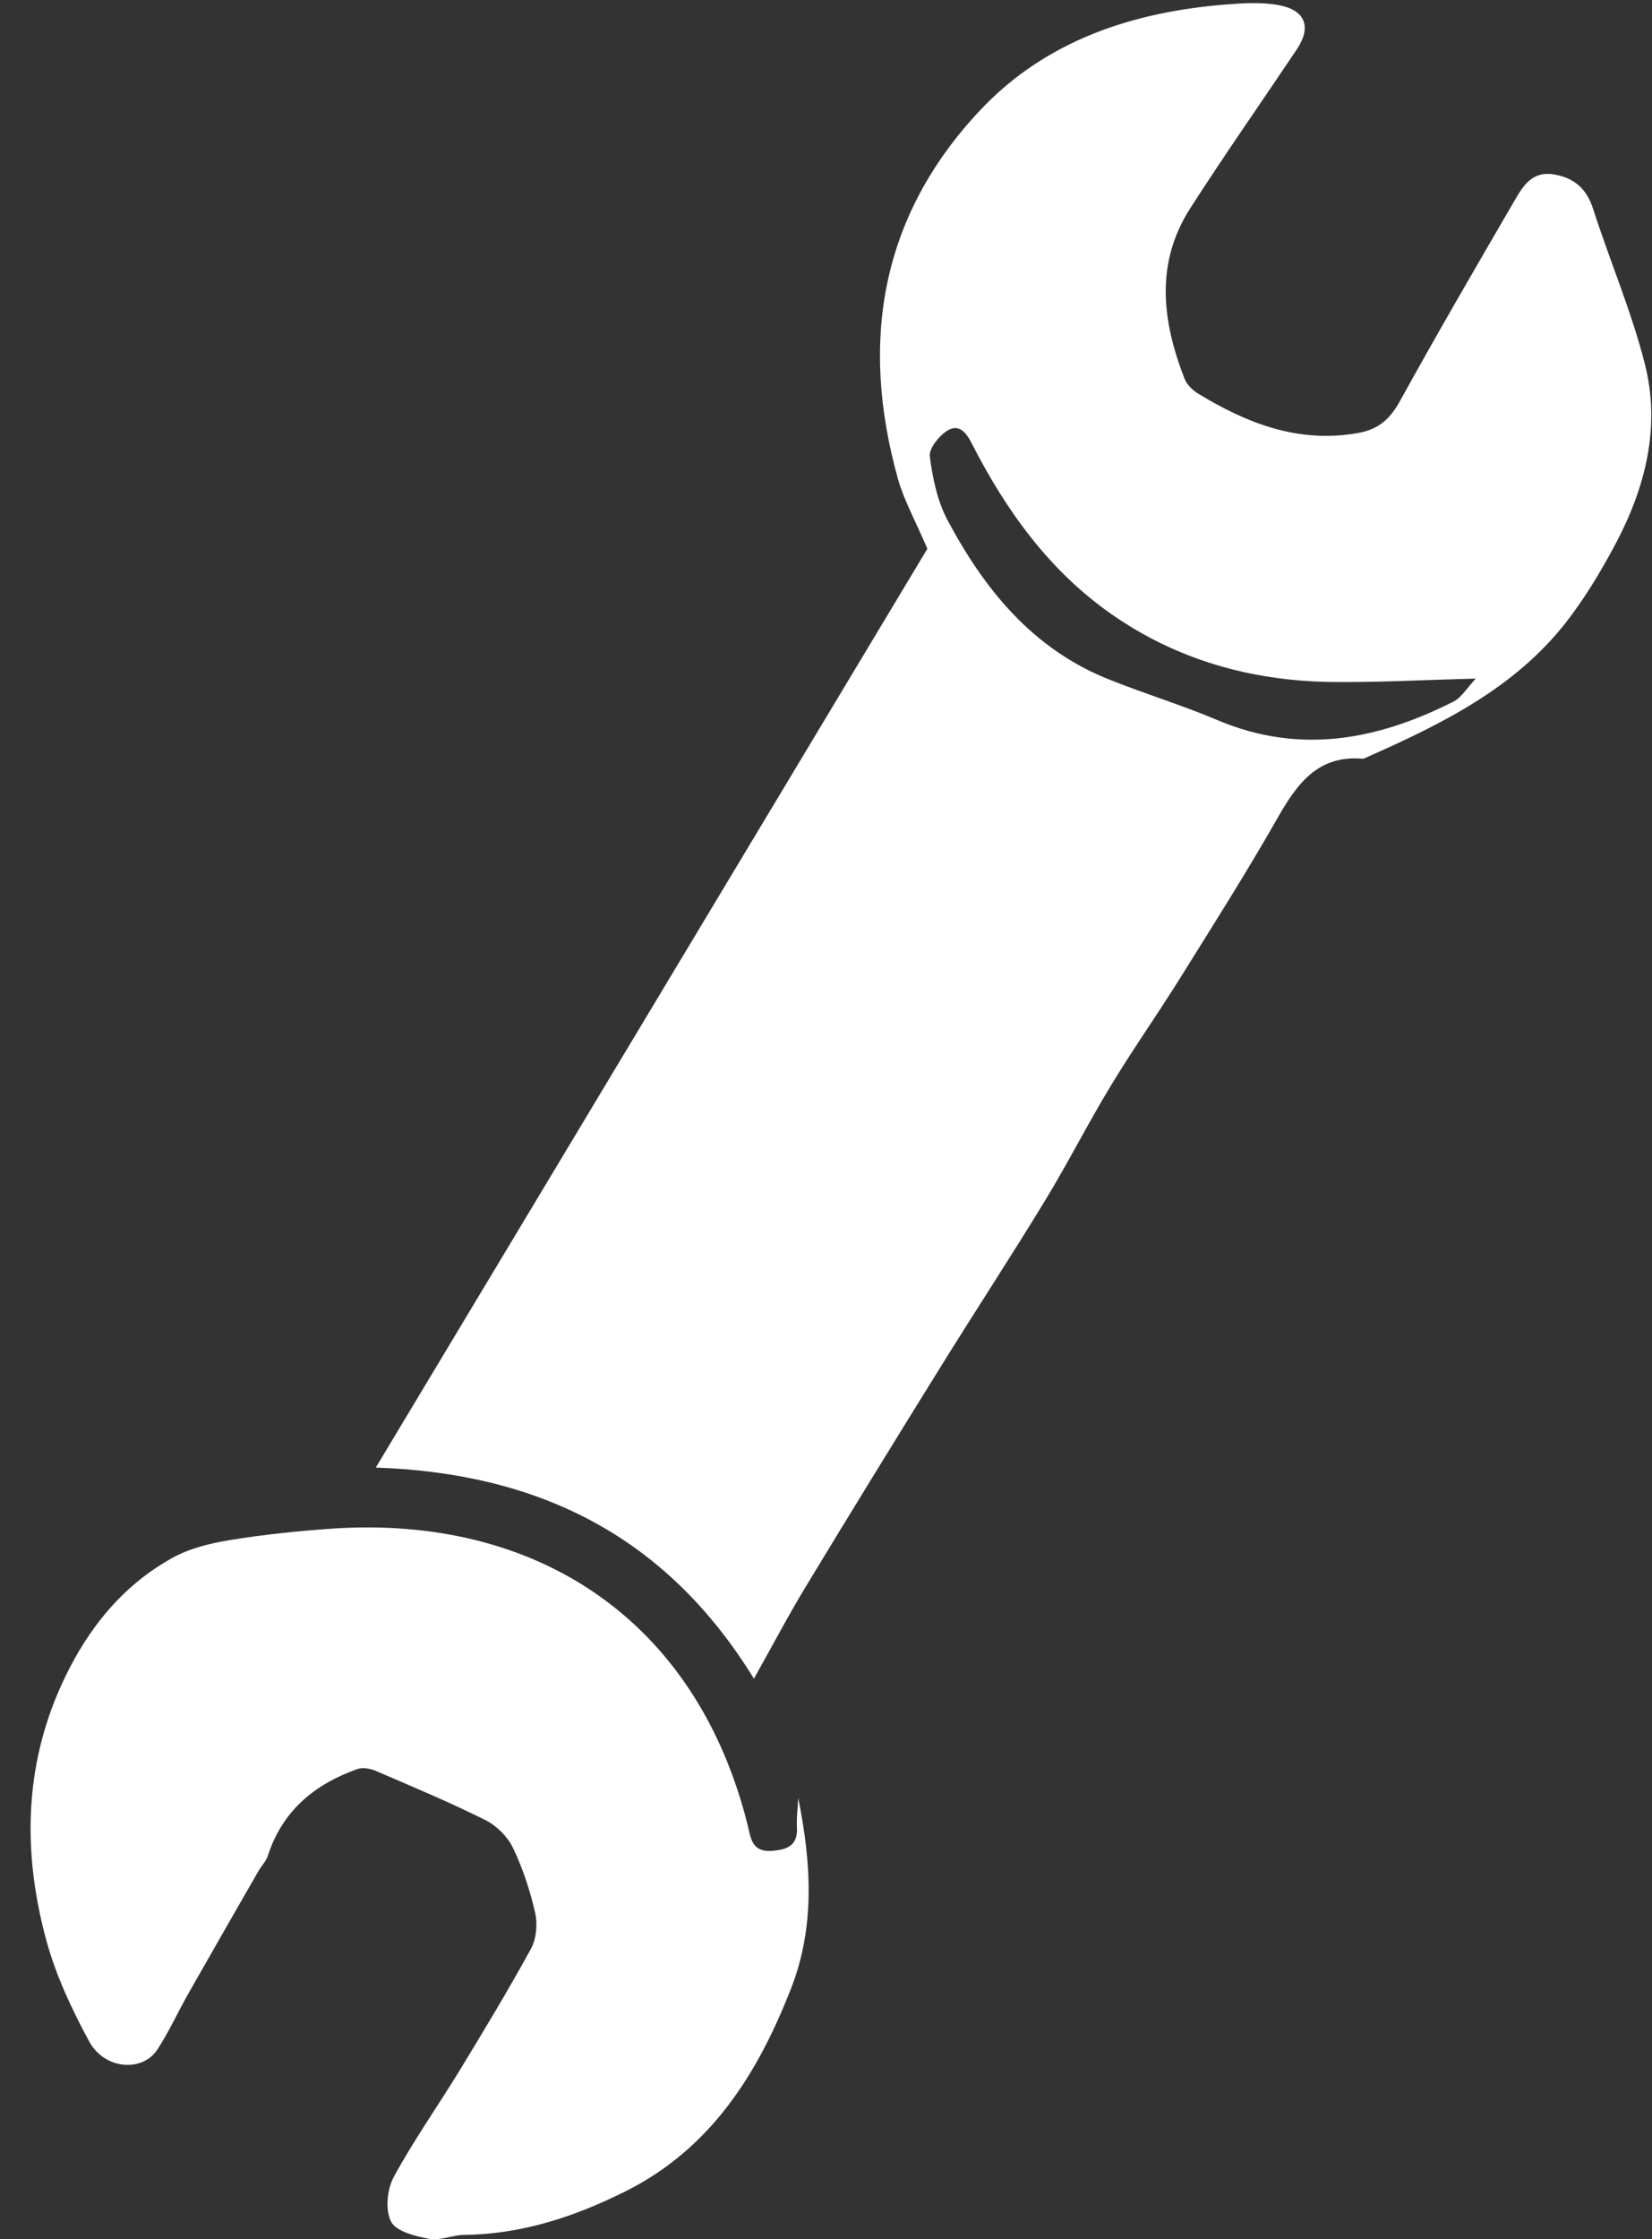 <?xml version="1.0" encoding="utf-8"?>
<!-- Generator: Adobe Illustrator 16.0.3, SVG Export Plug-In . SVG Version: 6.00 Build 0)  -->
<!DOCTYPE svg PUBLIC "-//W3C//DTD SVG 1.1//EN" "http://www.w3.org/Graphics/SVG/1.1/DTD/svg11.dtd">
<svg version="1.1" id="Vrstva_1" xmlns="http://www.w3.org/2000/svg" xmlns:xlink="http://www.w3.org/1999/xlink" x="0px" y="0px"
	 width="110px" height="149px" viewBox="0 0 110 149" enable-background="new 0 0 110 149" xml:space="preserve">
<rect x="0" y="0" width="110" height="149" fill="#333333" stroke="none"/>
<g>
	<path fill-rule="evenodd" clip-rule="evenodd" fill="#FFFFFF" d="M109.522,24.21c-0.889-3.498-2.33-6.852-3.439-10.298
		c-0.44-1.362-1.263-2.085-2.638-2.309c-1.441-0.235-2.049,0.799-2.612,1.768c-2.568,4.411-5.136,8.823-7.602,13.29
		c-0.658,1.195-1.41,1.901-2.784,2.148c-3.966,0.71-7.391-0.624-10.664-2.615c-0.373-0.226-0.755-0.602-0.909-0.995
		c-1.493-3.828-1.971-7.677,0.38-11.34c2.291-3.568,4.728-7.041,7.089-10.563c0.989-1.475,0.605-2.607-1.161-2.947
		c-1.146-0.22-2.374-0.146-3.554-0.05C75.385,0.8,69.629,2.699,65.26,7.339c-6.617,7.026-8.027,15.396-5.467,24.536
		c0.397,1.412,1.139,2.729,1.956,4.64C49.775,56.445,37.51,76.864,25.022,97.653c10.979,0.377,19.39,4.644,25.179,14.046
		c1.234-2.197,2.279-4.185,3.441-6.104c2.961-4.887,5.955-9.756,8.97-14.609c2.301-3.708,4.694-7.357,6.965-11.083
		c1.53-2.509,2.862-5.143,4.385-7.656c1.468-2.422,3.104-4.74,4.604-7.143c2.218-3.554,4.463-7.093,6.535-10.731
		c1.295-2.272,2.688-4.144,5.646-3.887c0.052,0.006,0.108-0.029,0.16-0.052c5.009-2.22,9.93-4.604,13.396-9.06
		c1.244-1.6,2.304-3.371,3.26-5.164C109.562,32.449,110.59,28.403,109.522,24.21z M96.784,46.683
		c-5.064,2.561-10.256,3.552-15.736,1.226c-2.395-1.014-4.9-1.766-7.313-2.742c-5.011-2.029-8.2-5.971-10.649-10.568
		c-0.675-1.265-0.984-2.781-1.173-4.22c-0.069-0.521,0.582-1.337,1.12-1.695c0.792-0.526,1.287,0.063,1.677,0.829
		c2.272,4.457,5.164,8.466,9.298,11.355c4.338,3.03,9.284,4.43,14.561,4.509c3.04,0.044,6.085-0.13,9.697-0.222
		C97.677,45.778,97.322,46.411,96.784,46.683z"/>
	<path fill-rule="evenodd" clip-rule="evenodd" fill="#FFFFFF" d="M53.064,121.546c0.076,1.218-0.573,1.527-1.659,1.61
		c-1.363,0.104-1.407-0.858-1.624-1.726c-3.42-13.656-14.045-20.646-27.717-19.711c-2.263,0.156-4.529,0.395-6.767,0.76
		c-1.313,0.214-2.685,0.553-3.834,1.19c-2.796,1.547-4.912,3.868-6.465,6.649c-3.338,5.981-3.673,12.335-1.91,18.805
		c0.634,2.328,1.696,4.584,2.85,6.715c1.017,1.875,3.549,2.072,4.55,0.527c0.769-1.184,1.358-2.483,2.057-3.715
		c1.545-2.725,3.108-5.44,4.668-8.156c0.196-0.341,0.505-0.64,0.62-1.001c0.958-2.993,3.103-4.759,5.951-5.776
		c0.359-0.129,0.875-0.037,1.247,0.123c2.449,1.051,4.911,2.083,7.294,3.271c0.742,0.37,1.471,1.097,1.829,1.84
		c0.657,1.373,1.145,2.854,1.482,4.339c0.169,0.743,0.078,1.722-0.282,2.382c-1.499,2.74-3.118,5.417-4.743,8.086
		c-1.449,2.376-3.068,4.656-4.392,7.099c-0.446,0.82-0.578,2.193-0.18,2.97c0.336,0.656,1.615,0.974,2.532,1.145
		c0.738,0.137,1.559-0.254,2.343-0.262c3.841-0.043,7.377-1.217,10.753-2.908c5.682-2.843,8.802-7.836,11.014-13.509
		c1.578-4.048,1.364-8.218,0.47-12.653C53.109,120.441,53.03,120.998,53.064,121.546z"/>
</g>
</svg>
